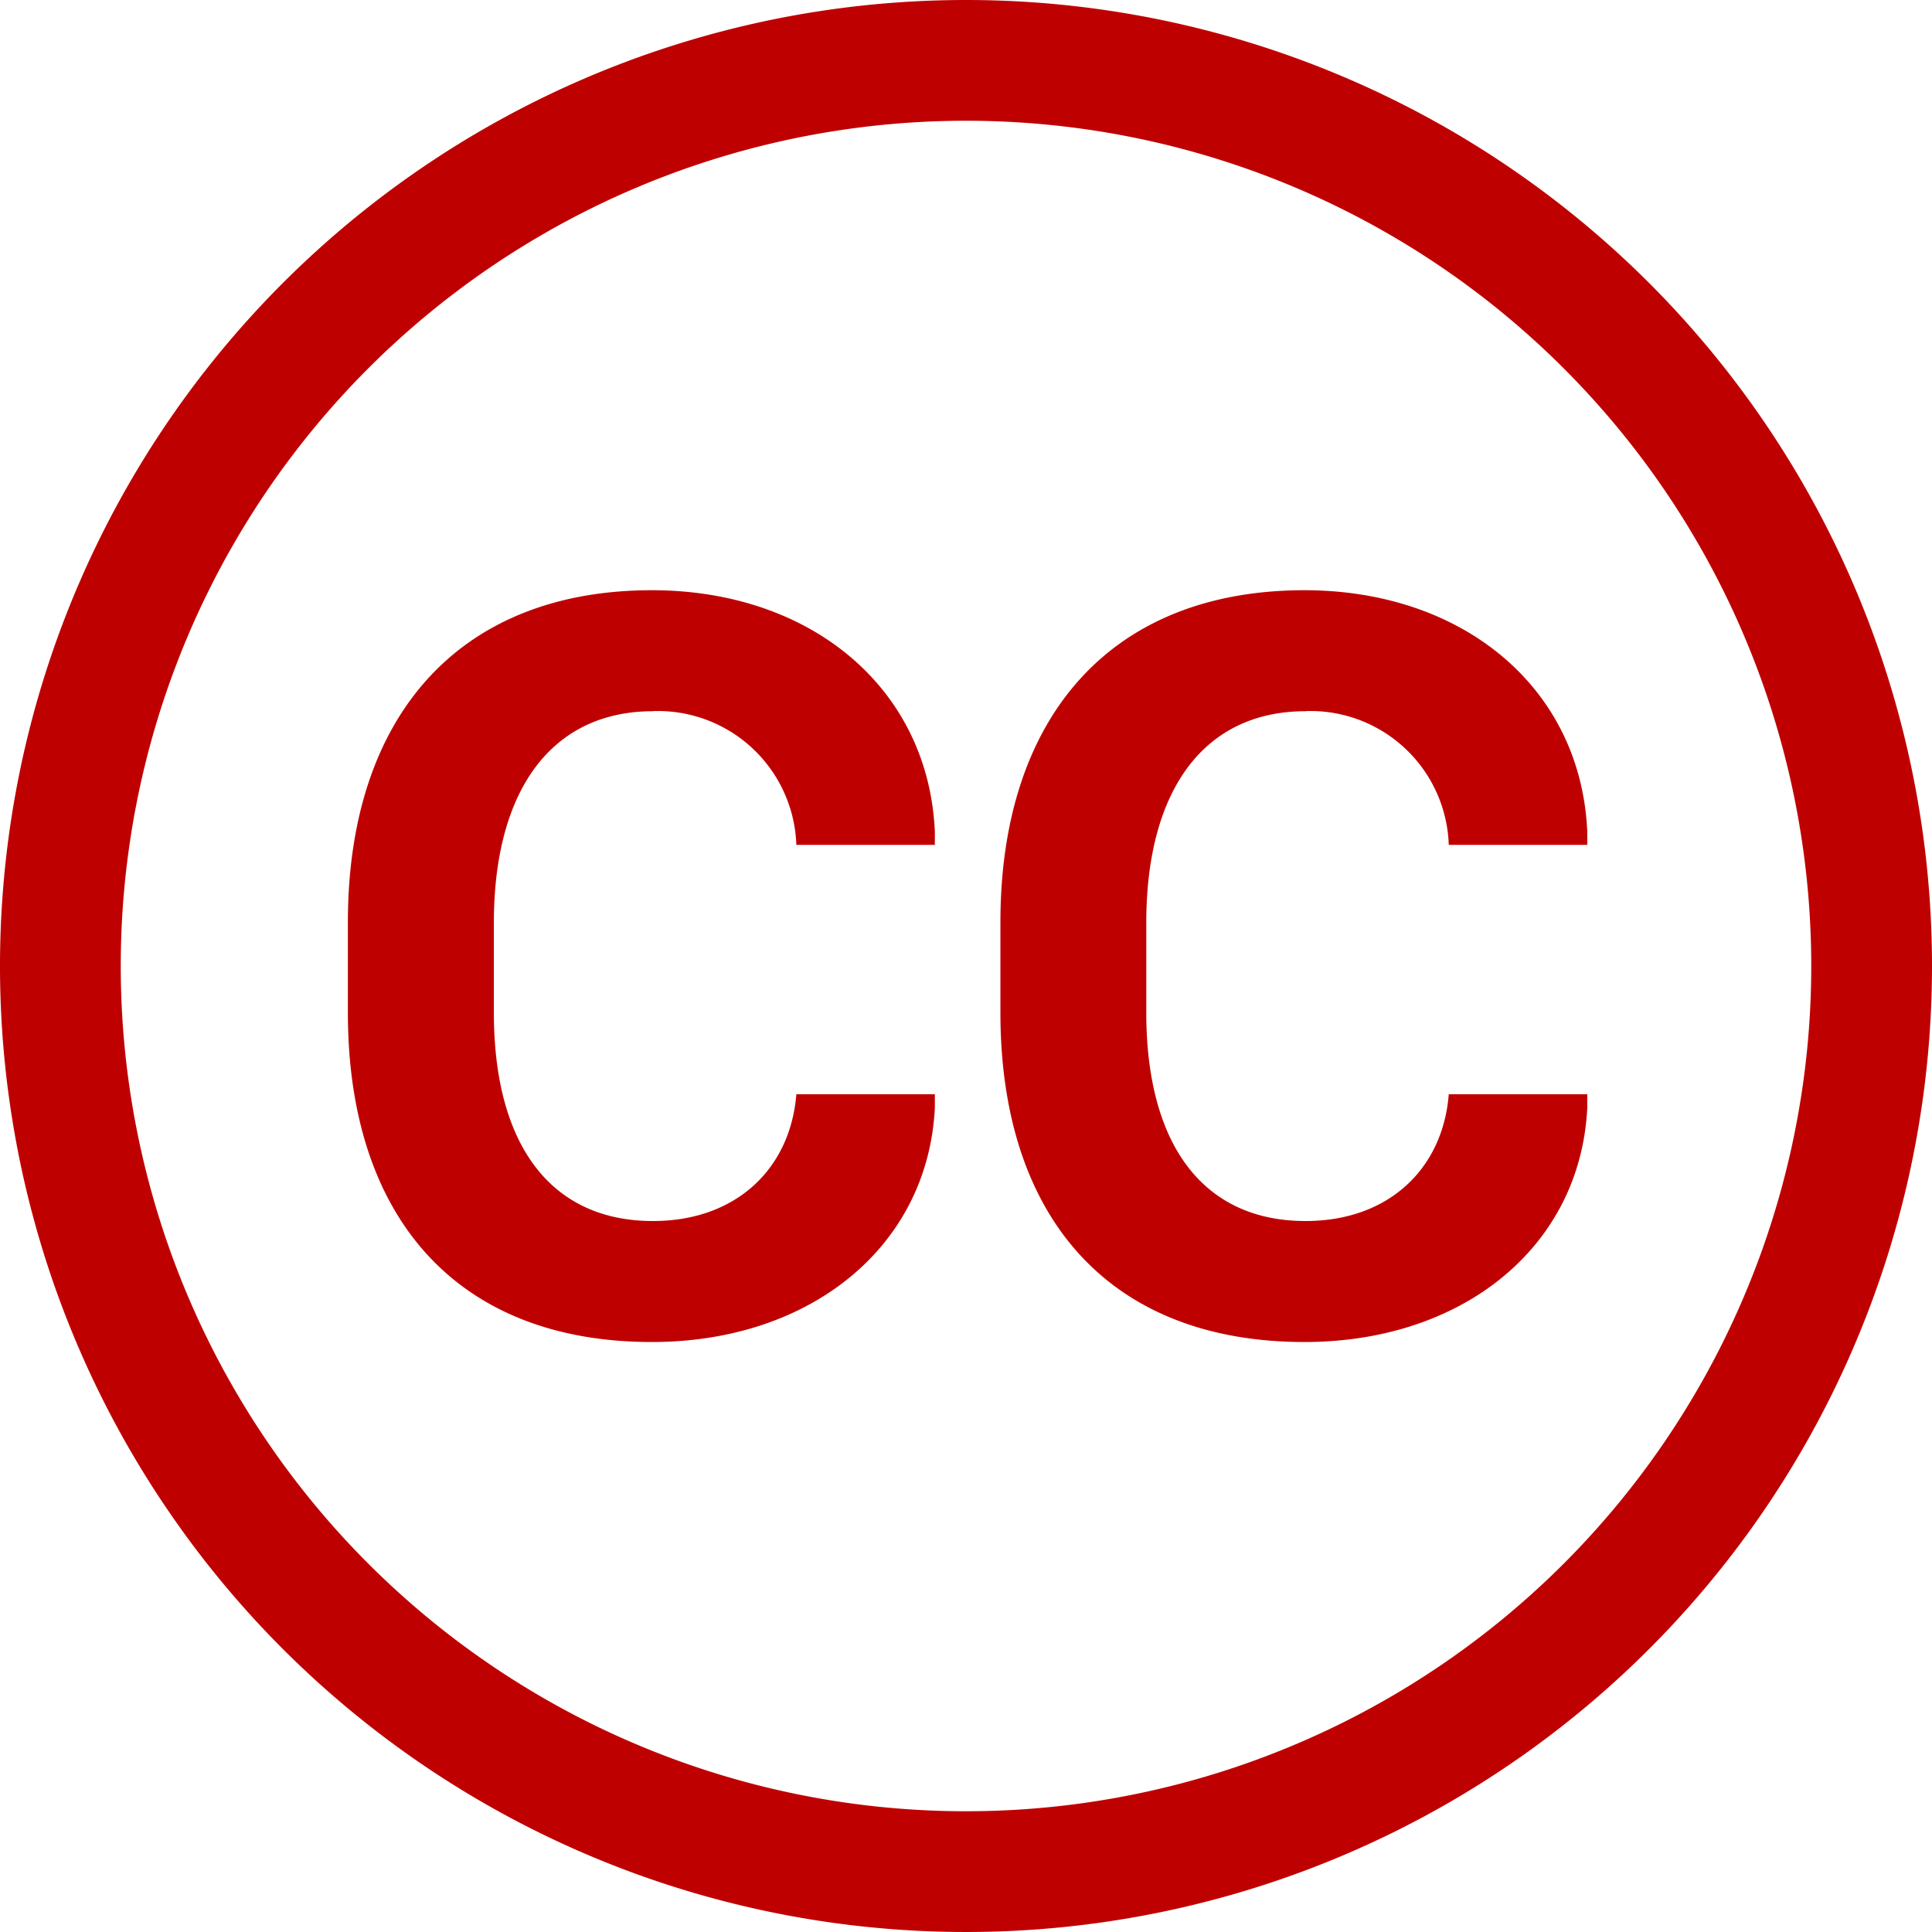 <?xml version="1.0" encoding="UTF-8"?> <svg xmlns="http://www.w3.org/2000/svg" xmlns:xlink="http://www.w3.org/1999/xlink" width="96" height="96" viewBox="0 0 96 96"><defs><clipPath id="clip-path"><rect id="矩形_9890" data-name="矩形 9890" width="96" height="96" transform="translate(939 2913)" fill="#bf0001"></rect></clipPath></defs><g id="蒙版组_376" data-name="蒙版组 376" transform="translate(-939 -2913)" clip-path="url(#clip-path)"><path id="cc-circle" d="M6,48A42,42,0,1,0,48,6,42,42,0,0,0,6,48Zm90,0A48,48,0,1,1,48,0,48,48,0,0,1,96,48ZM32.448,35.34c-4.98,0-7.908,3.84-7.908,10.518V50.31c0,6.648,2.874,10.362,7.908,10.362,4.14,0,6.828-2.61,7.122-6.3h6.882v.684c-.348,6.882-6.174,11.628-14.058,11.628-9.672,0-15.108-6.168-15.108-16.374V45.828c0-10.2,5.484-16.5,15.108-16.5,7.914,0,13.74,4.872,14.058,11.994v.66H39.57a6.884,6.884,0,0,0-7.122-6.648Zm32.424,0c-4.986,0-7.914,3.84-7.914,10.518V50.31c0,6.648,2.88,10.362,7.914,10.362,4.14,0,6.828-2.61,7.116-6.3H78.87v.684c-.342,6.882-6.168,11.628-14.052,11.628-9.678,0-15.108-6.168-15.108-16.374V45.828c0-10.2,5.484-16.5,15.108-16.5,7.908,0,13.74,4.872,14.052,11.994v.66H71.988a6.875,6.875,0,0,0-7.116-6.648Z" transform="translate(939 2913)" fill="#bf0001"></path></g></svg> 